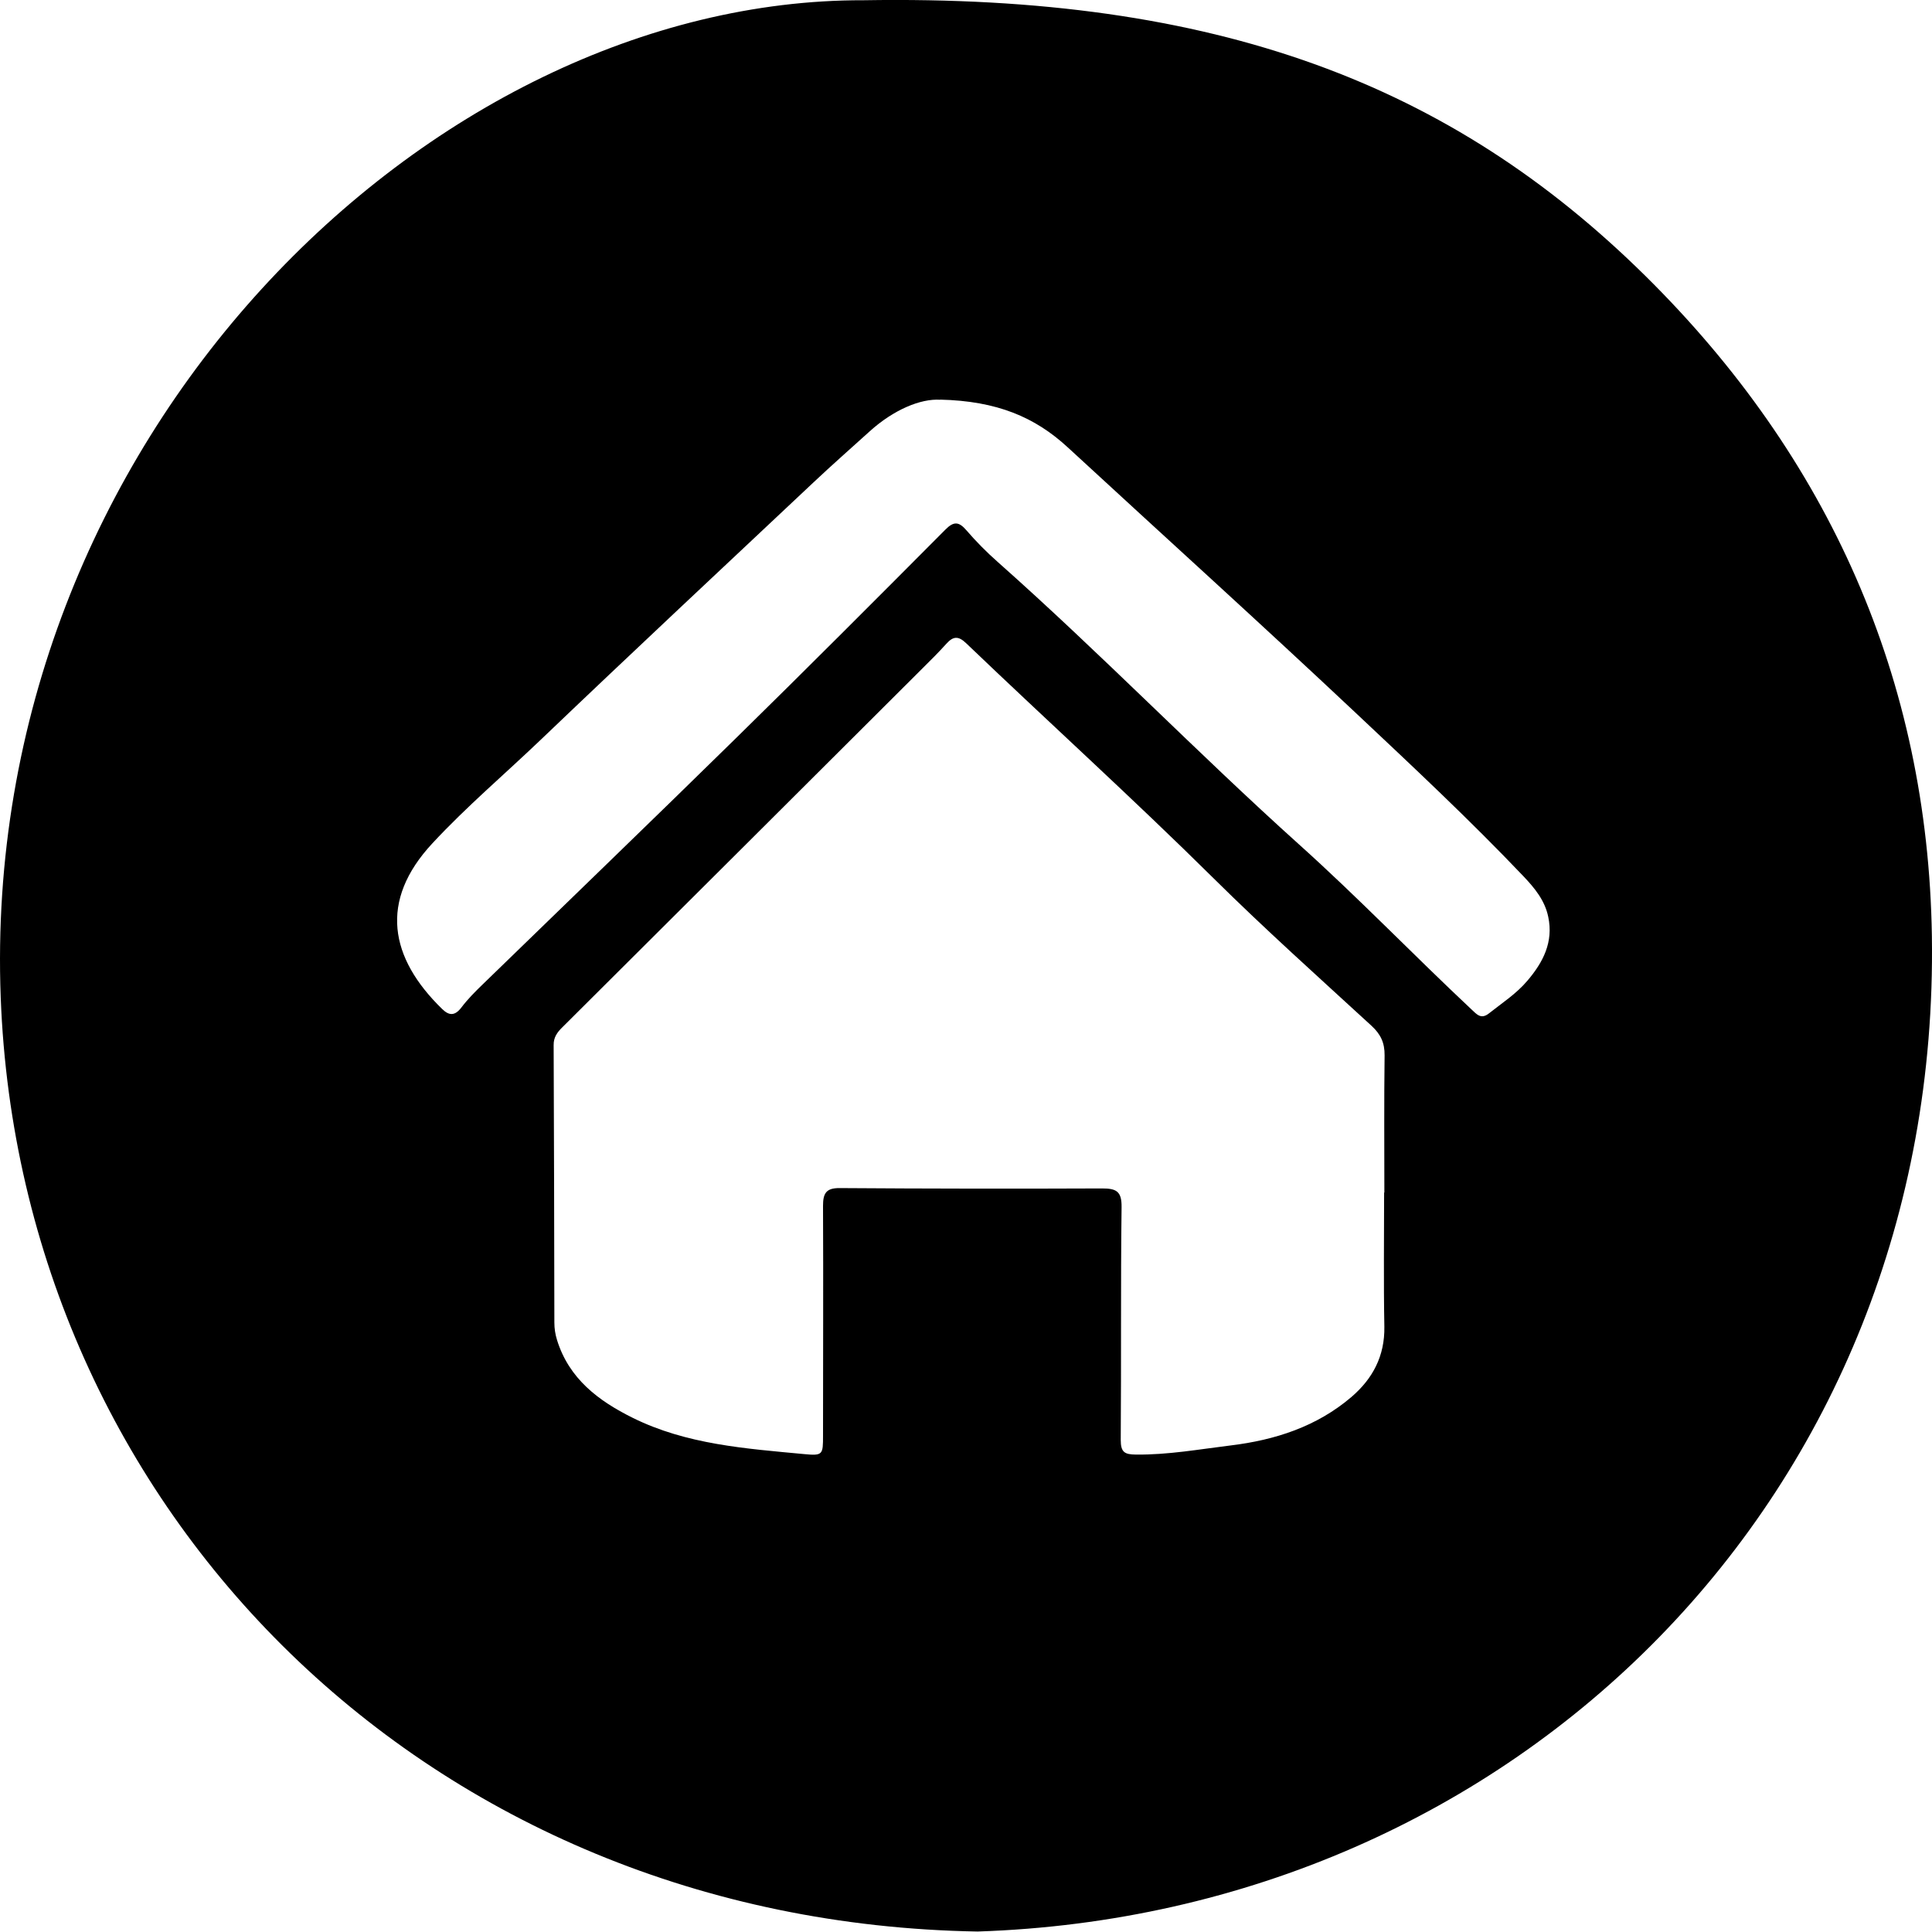<?xml version="1.0" encoding="UTF-8"?>
<svg id="Capa_1" data-name="Capa 1" xmlns="http://www.w3.org/2000/svg" viewBox="0 0 160.94 160.91">
  <path d="m71.93.02c29.46-.49,48.96,7.01,65.11,22.94,15.33,15.13,23.56,33.65,23.89,55.01.72,46.58-34.72,81.47-79.5,82.93C35.67,160.12,1.68,125.85.06,83.1-1.7,36.54,35.84-.07,71.93.02Zm43.41,99.33s-.01,0-.02,0c0-3.81-.03-7.62.02-11.43.01-1.05-.32-1.76-1.09-2.47-4.42-4.06-8.9-8.07-13.16-12.29-6.74-6.67-13.77-13.03-20.62-19.59-.65-.62-1.08-.56-1.63.05-.64.71-1.31,1.38-1.99,2.05-10,9.97-19.99,19.94-30,29.9-.43.42-.74.84-.73,1.49.03,7.7.05,15.41.06,23.11,0,.5.07.96.22,1.45,1,3.24,3.47,5.08,6.29,6.48,4.49,2.23,9.42,2.57,14.3,3.03,1.56.15,1.57.04,1.57-1.54,0-6.38.03-12.76,0-19.14,0-1.02.24-1.49,1.38-1.48,7.29.05,14.58.06,21.87.03,1.19,0,1.64.24,1.62,1.57-.08,6.46-.02,12.92-.07,19.38,0,1.03.32,1.21,1.27,1.22,2.66.03,5.26-.44,7.88-.76,3.71-.45,7.18-1.57,10.07-4.04,1.77-1.52,2.78-3.41,2.74-5.85-.07-3.73-.02-7.46-.02-11.18Zm-37.01-66.05c-1.66-.11-3.91.85-5.87,2.62-1.57,1.42-3.15,2.81-4.69,4.26-7.57,7.12-15.17,14.22-22.68,21.4-3.02,2.89-6.22,5.6-9.07,8.67-4.47,4.8-3.56,9.55.81,13.8.59.58,1.07.58,1.61-.13.52-.69,1.14-1.31,1.77-1.92,7.07-6.87,14.17-13.71,21.2-20.61,5.82-5.71,11.59-11.49,17.34-17.27.7-.71,1.13-.67,1.75.05.81.94,1.69,1.83,2.62,2.65,8.58,7.61,16.57,15.86,25.1,23.53,4.92,4.42,9.53,9.21,14.36,13.74.44.41.79.85,1.45.33,1.1-.87,2.29-1.64,3.21-2.73,1.3-1.53,2.18-3.21,1.73-5.32-.28-1.36-1.13-2.39-2.04-3.35-4.48-4.71-9.24-9.16-13.97-13.61-7.93-7.46-16.01-14.76-24.01-22.14-2.73-2.52-5.9-3.87-10.64-3.98Z"/>
</svg>